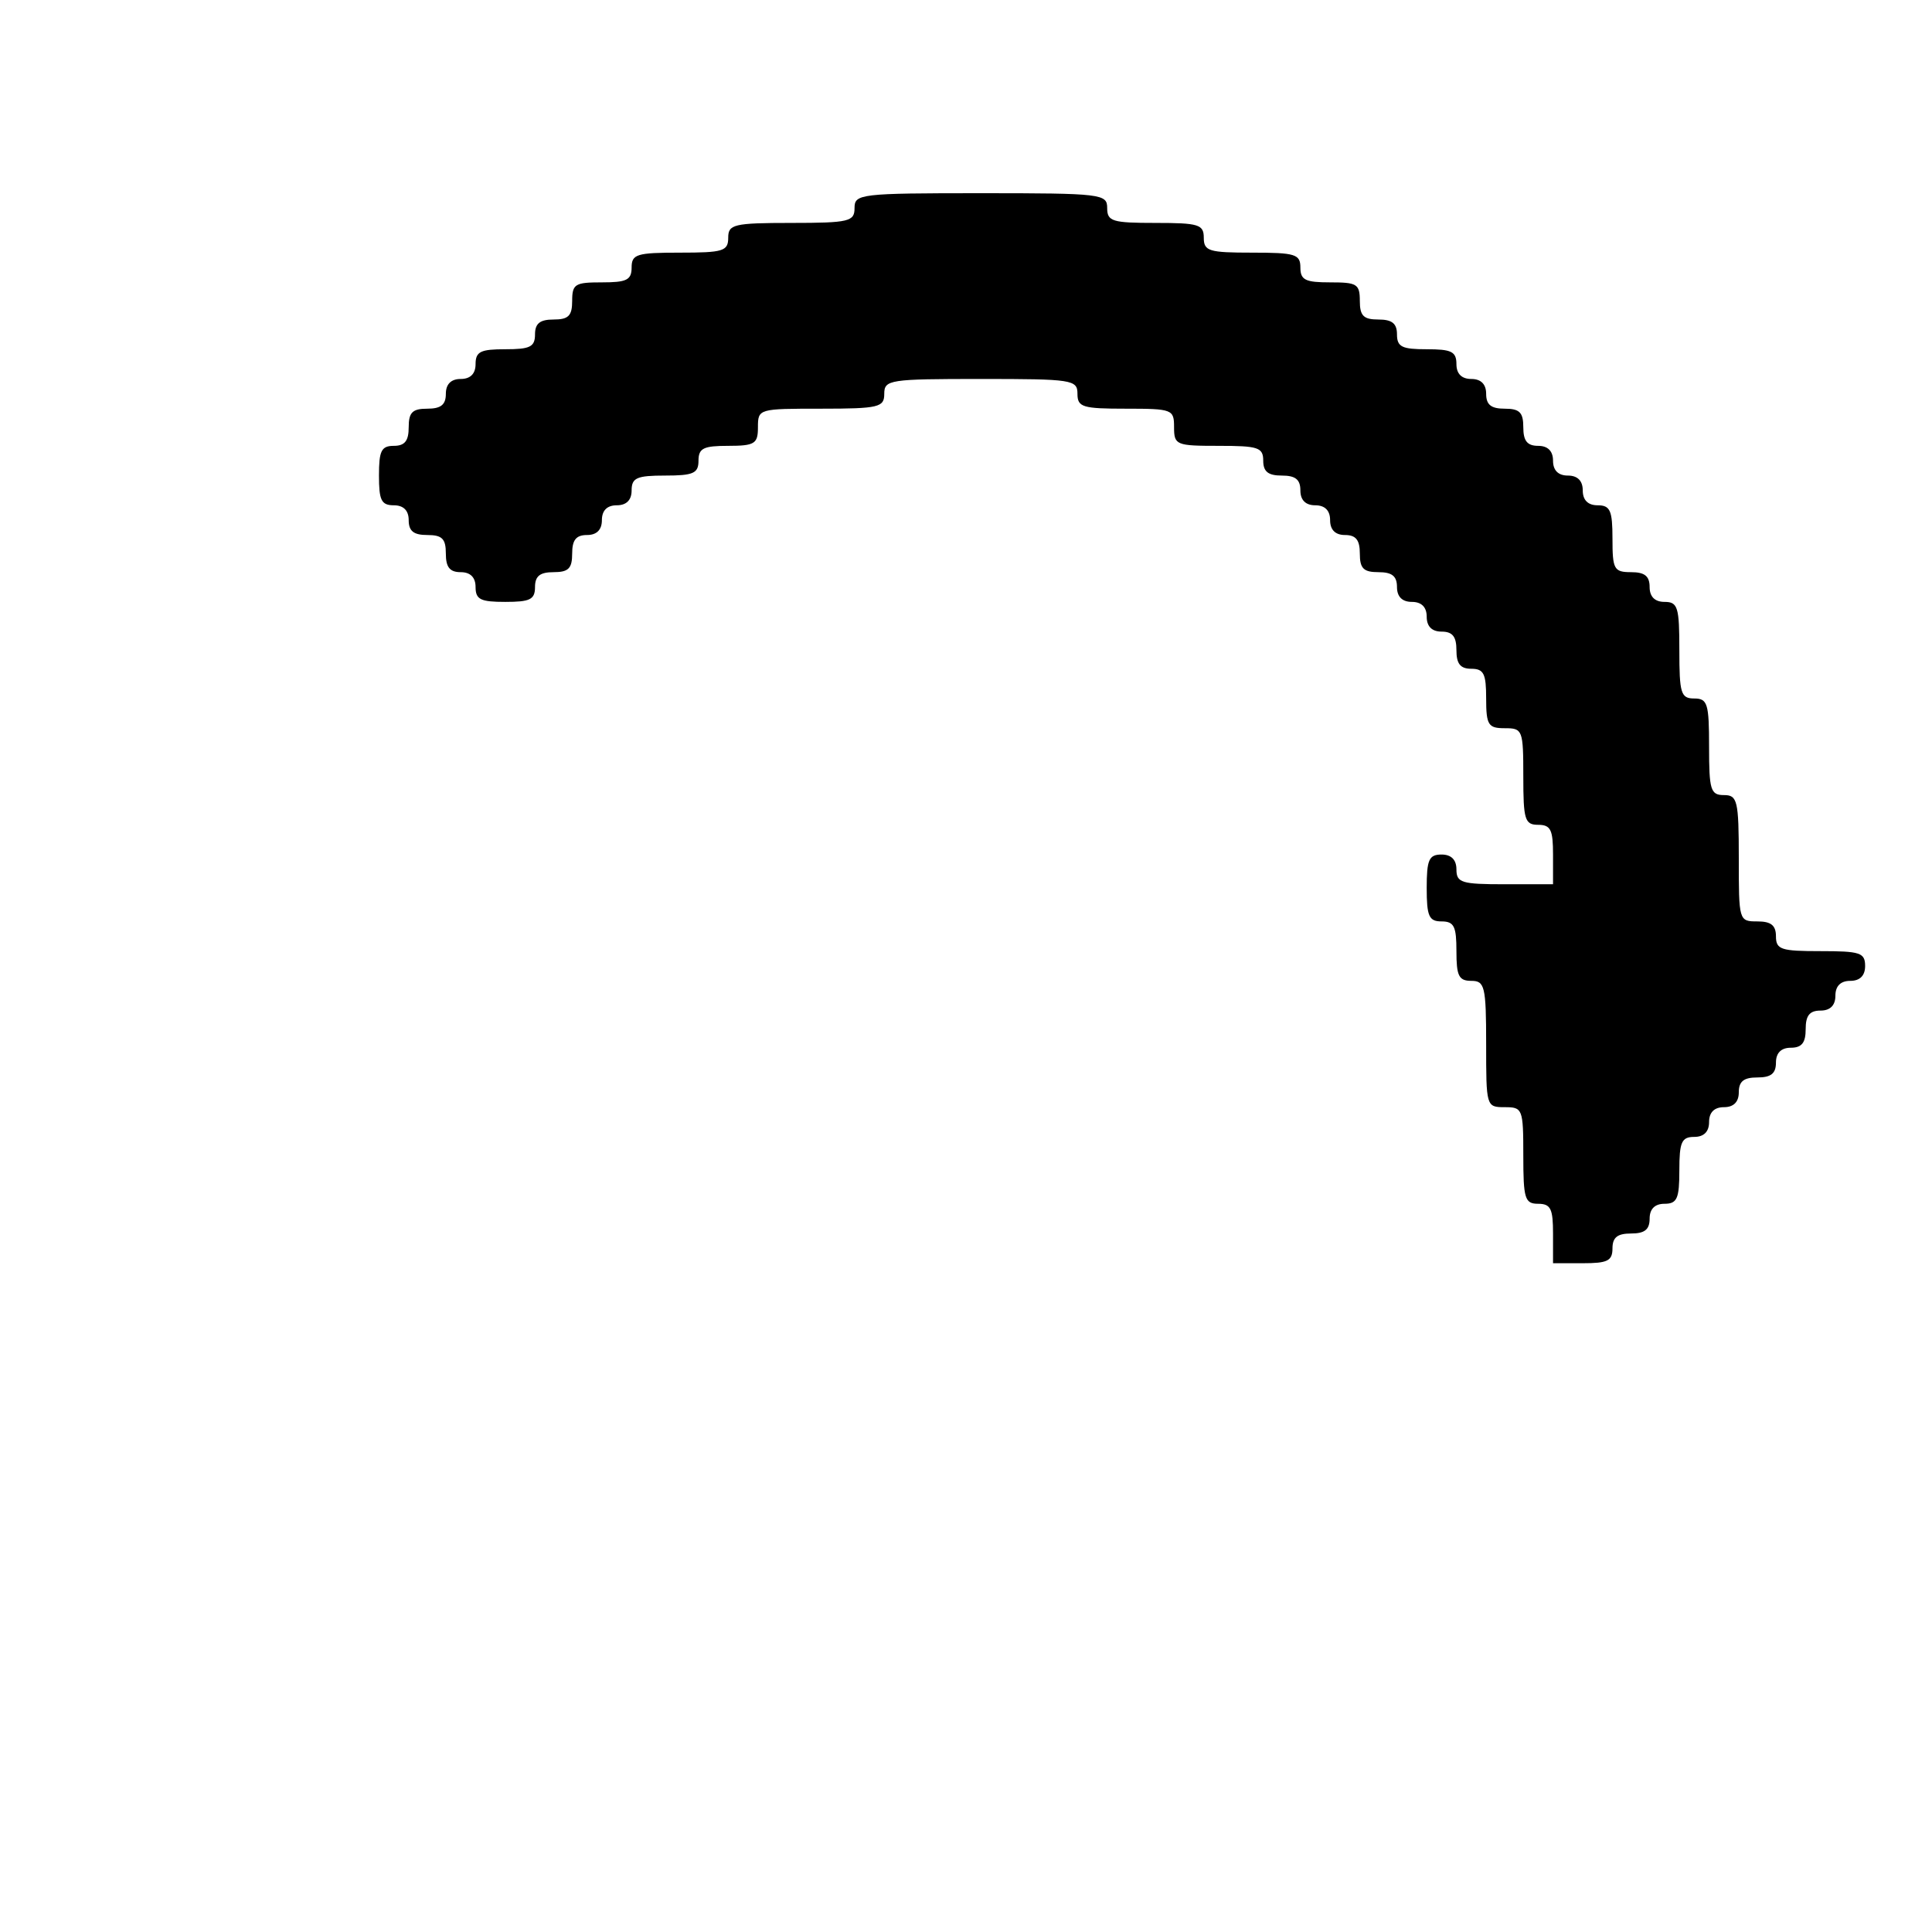 <?xml version="1.0" standalone="no"?>
<!DOCTYPE svg PUBLIC "-//W3C//DTD SVG 20010904//EN"
 "http://www.w3.org/TR/2001/REC-SVG-20010904/DTD/svg10.dtd">
<svg version="1.0" xmlns="http://www.w3.org/2000/svg"
 width="260pt" height="260pt" viewBox="0 0 260 260"
 preserveAspectRatio="xMidYMid meet">
<g transform="translate(0,260) scale(0.1,-0.1)"
fill="#000000" stroke="none">
<path d="M1150 2320 c0 -18 -7 -20 -85 -20 -78 0 -85 -2 -85 -20 0 -18 -7 -20
-65 -20 -58 0 -65 -2 -65 -20 0 -17 -7 -20 -40 -20 -36 0 -40 -2 -40 -25 0
-20 -5 -25 -25 -25 -18 0 -25 -5 -25 -20 0 -17 -7 -20 -40 -20 -33 0 -40 -3
-40 -20 0 -13 -7 -20 -20 -20 -13 0 -20 -7 -20 -20 0 -15 -7 -20 -25 -20 -20
0 -25 -5 -25 -25 0 -18 -5 -25 -20 -25 -17 0 -20 -7 -20 -40 0 -33 3 -40 20
-40 13 0 20 -7 20 -20 0 -15 7 -20 25 -20 20 0 25 -5 25 -25 0 -18 5 -25 20
-25 13 0 20 -7 20 -20 0 -17 7 -20 40 -20 33 0 40 3 40 20 0 15 7 20 25 20 20
0 25 5 25 25 0 18 5 25 20 25 13 0 20 7 20 20 0 13 7 20 20 20 13 0 20 7 20
20 0 17 7 20 45 20 38 0 45 3 45 20 0 17 7 20 40 20 36 0 40 3 40 25 0 25 1
25 85 25 78 0 85 2 85 20 0 19 7 20 130 20 123 0 130 -1 130 -20 0 -18 7 -20
65 -20 63 0 65 -1 65 -25 0 -24 3 -25 60 -25 53 0 60 -2 60 -20 0 -15 7 -20
25 -20 18 0 25 -5 25 -20 0 -13 7 -20 20 -20 13 0 20 -7 20 -20 0 -13 7 -20
20 -20 15 0 20 -7 20 -25 0 -20 5 -25 25 -25 18 0 25 -5 25 -20 0 -13 7 -20
20 -20 13 0 20 -7 20 -20 0 -13 7 -20 20 -20 15 0 20 -7 20 -25 0 -18 5 -25
20 -25 17 0 20 -7 20 -40 0 -36 3 -40 25 -40 24 0 25 -2 25 -65 0 -58 2 -65
20 -65 17 0 20 -7 20 -40 l0 -40 -65 0 c-58 0 -65 2 -65 20 0 13 -7 20 -20 20
-17 0 -20 -7 -20 -45 0 -38 3 -45 20 -45 17 0 20 -7 20 -40 0 -33 3 -40 20
-40 18 0 20 -7 20 -85 0 -84 0 -85 25 -85 24 0 25 -2 25 -65 0 -58 2 -65 20
-65 17 0 20 -7 20 -40 l0 -40 40 0 c33 0 40 3 40 20 0 15 7 20 25 20 18 0 25
5 25 20 0 13 7 20 20 20 17 0 20 7 20 45 0 38 3 45 20 45 13 0 20 7 20 20 0
13 7 20 20 20 13 0 20 7 20 20 0 15 7 20 25 20 18 0 25 5 25 20 0 13 7 20 20
20 15 0 20 7 20 25 0 18 5 25 20 25 13 0 20 7 20 20 0 13 7 20 20 20 13 0 20
7 20 20 0 18 -7 20 -60 20 -53 0 -60 2 -60 20 0 15 -7 20 -25 20 -25 0 -25 1
-25 85 0 78 -2 85 -20 85 -18 0 -20 7 -20 65 0 58 -2 65 -20 65 -18 0 -20 7
-20 65 0 58 -2 65 -20 65 -13 0 -20 7 -20 20 0 15 -7 20 -25 20 -23 0 -25 4
-25 45 0 38 -3 45 -20 45 -13 0 -20 7 -20 20 0 13 -7 20 -20 20 -13 0 -20 7
-20 20 0 13 -7 20 -20 20 -15 0 -20 7 -20 25 0 20 -5 25 -25 25 -18 0 -25 5
-25 20 0 13 -7 20 -20 20 -13 0 -20 7 -20 20 0 17 -7 20 -40 20 -33 0 -40 3
-40 20 0 15 -7 20 -25 20 -20 0 -25 5 -25 25 0 23 -4 25 -40 25 -33 0 -40 3
-40 20 0 18 -7 20 -65 20 -58 0 -65 2 -65 20 0 18 -7 20 -65 20 -58 0 -65 2
-65 20 0 19 -7 20 -170 20 -163 0 -170 -1 -170 -20z"/>
</g>
</svg>
